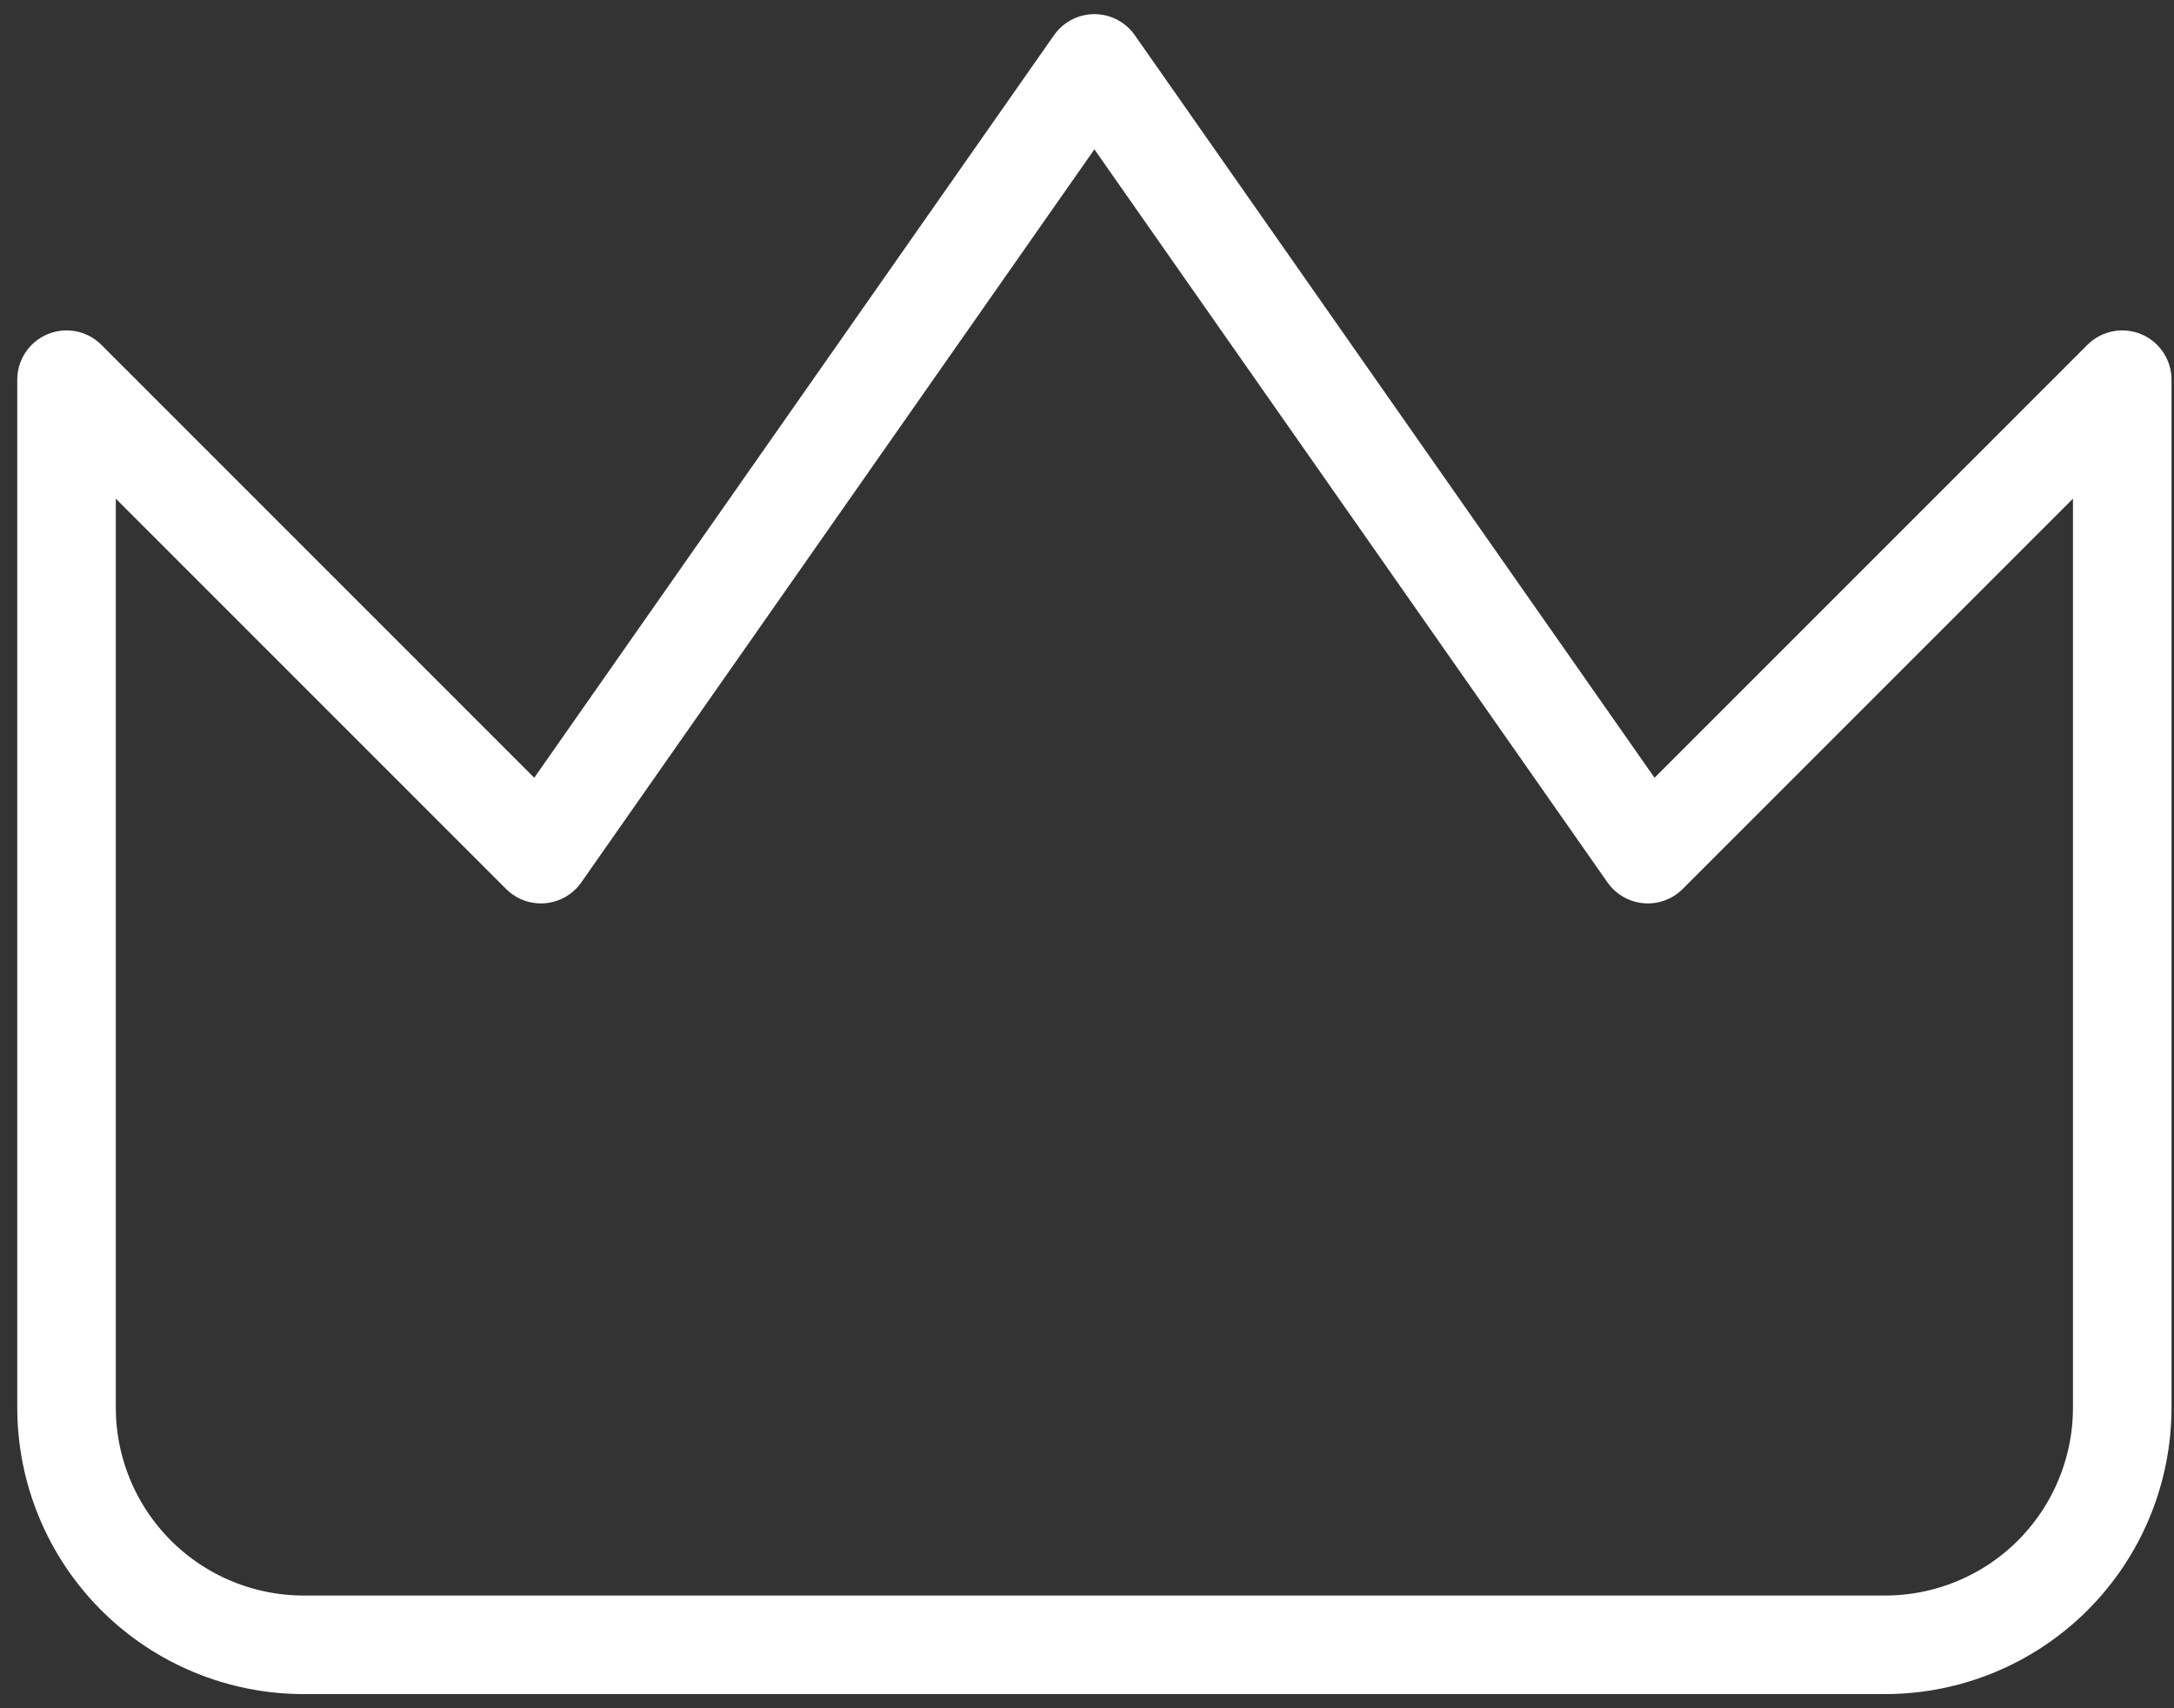 <svg width="84" height="66" viewBox="0 0 84 66" fill="none" xmlns="http://www.w3.org/2000/svg">
<rect x="0" y="0" width="84" height="66" fill="#333333" stroke="none"/>
<path d="M82 14.67L63.67 33L42.286 2.45L20.901 33L2.571 14.67V54.384C2.571 56.815 3.537 59.146 5.256 60.865C6.974 62.584 9.305 63.549 11.736 63.549H72.835C75.266 63.549 77.597 62.584 79.316 60.865C81.034 59.146 82 56.815 82 54.384V14.67Z" stroke="white" stroke-width="3.808" stroke-linecap="round" stroke-linejoin="round"/>
</svg>
